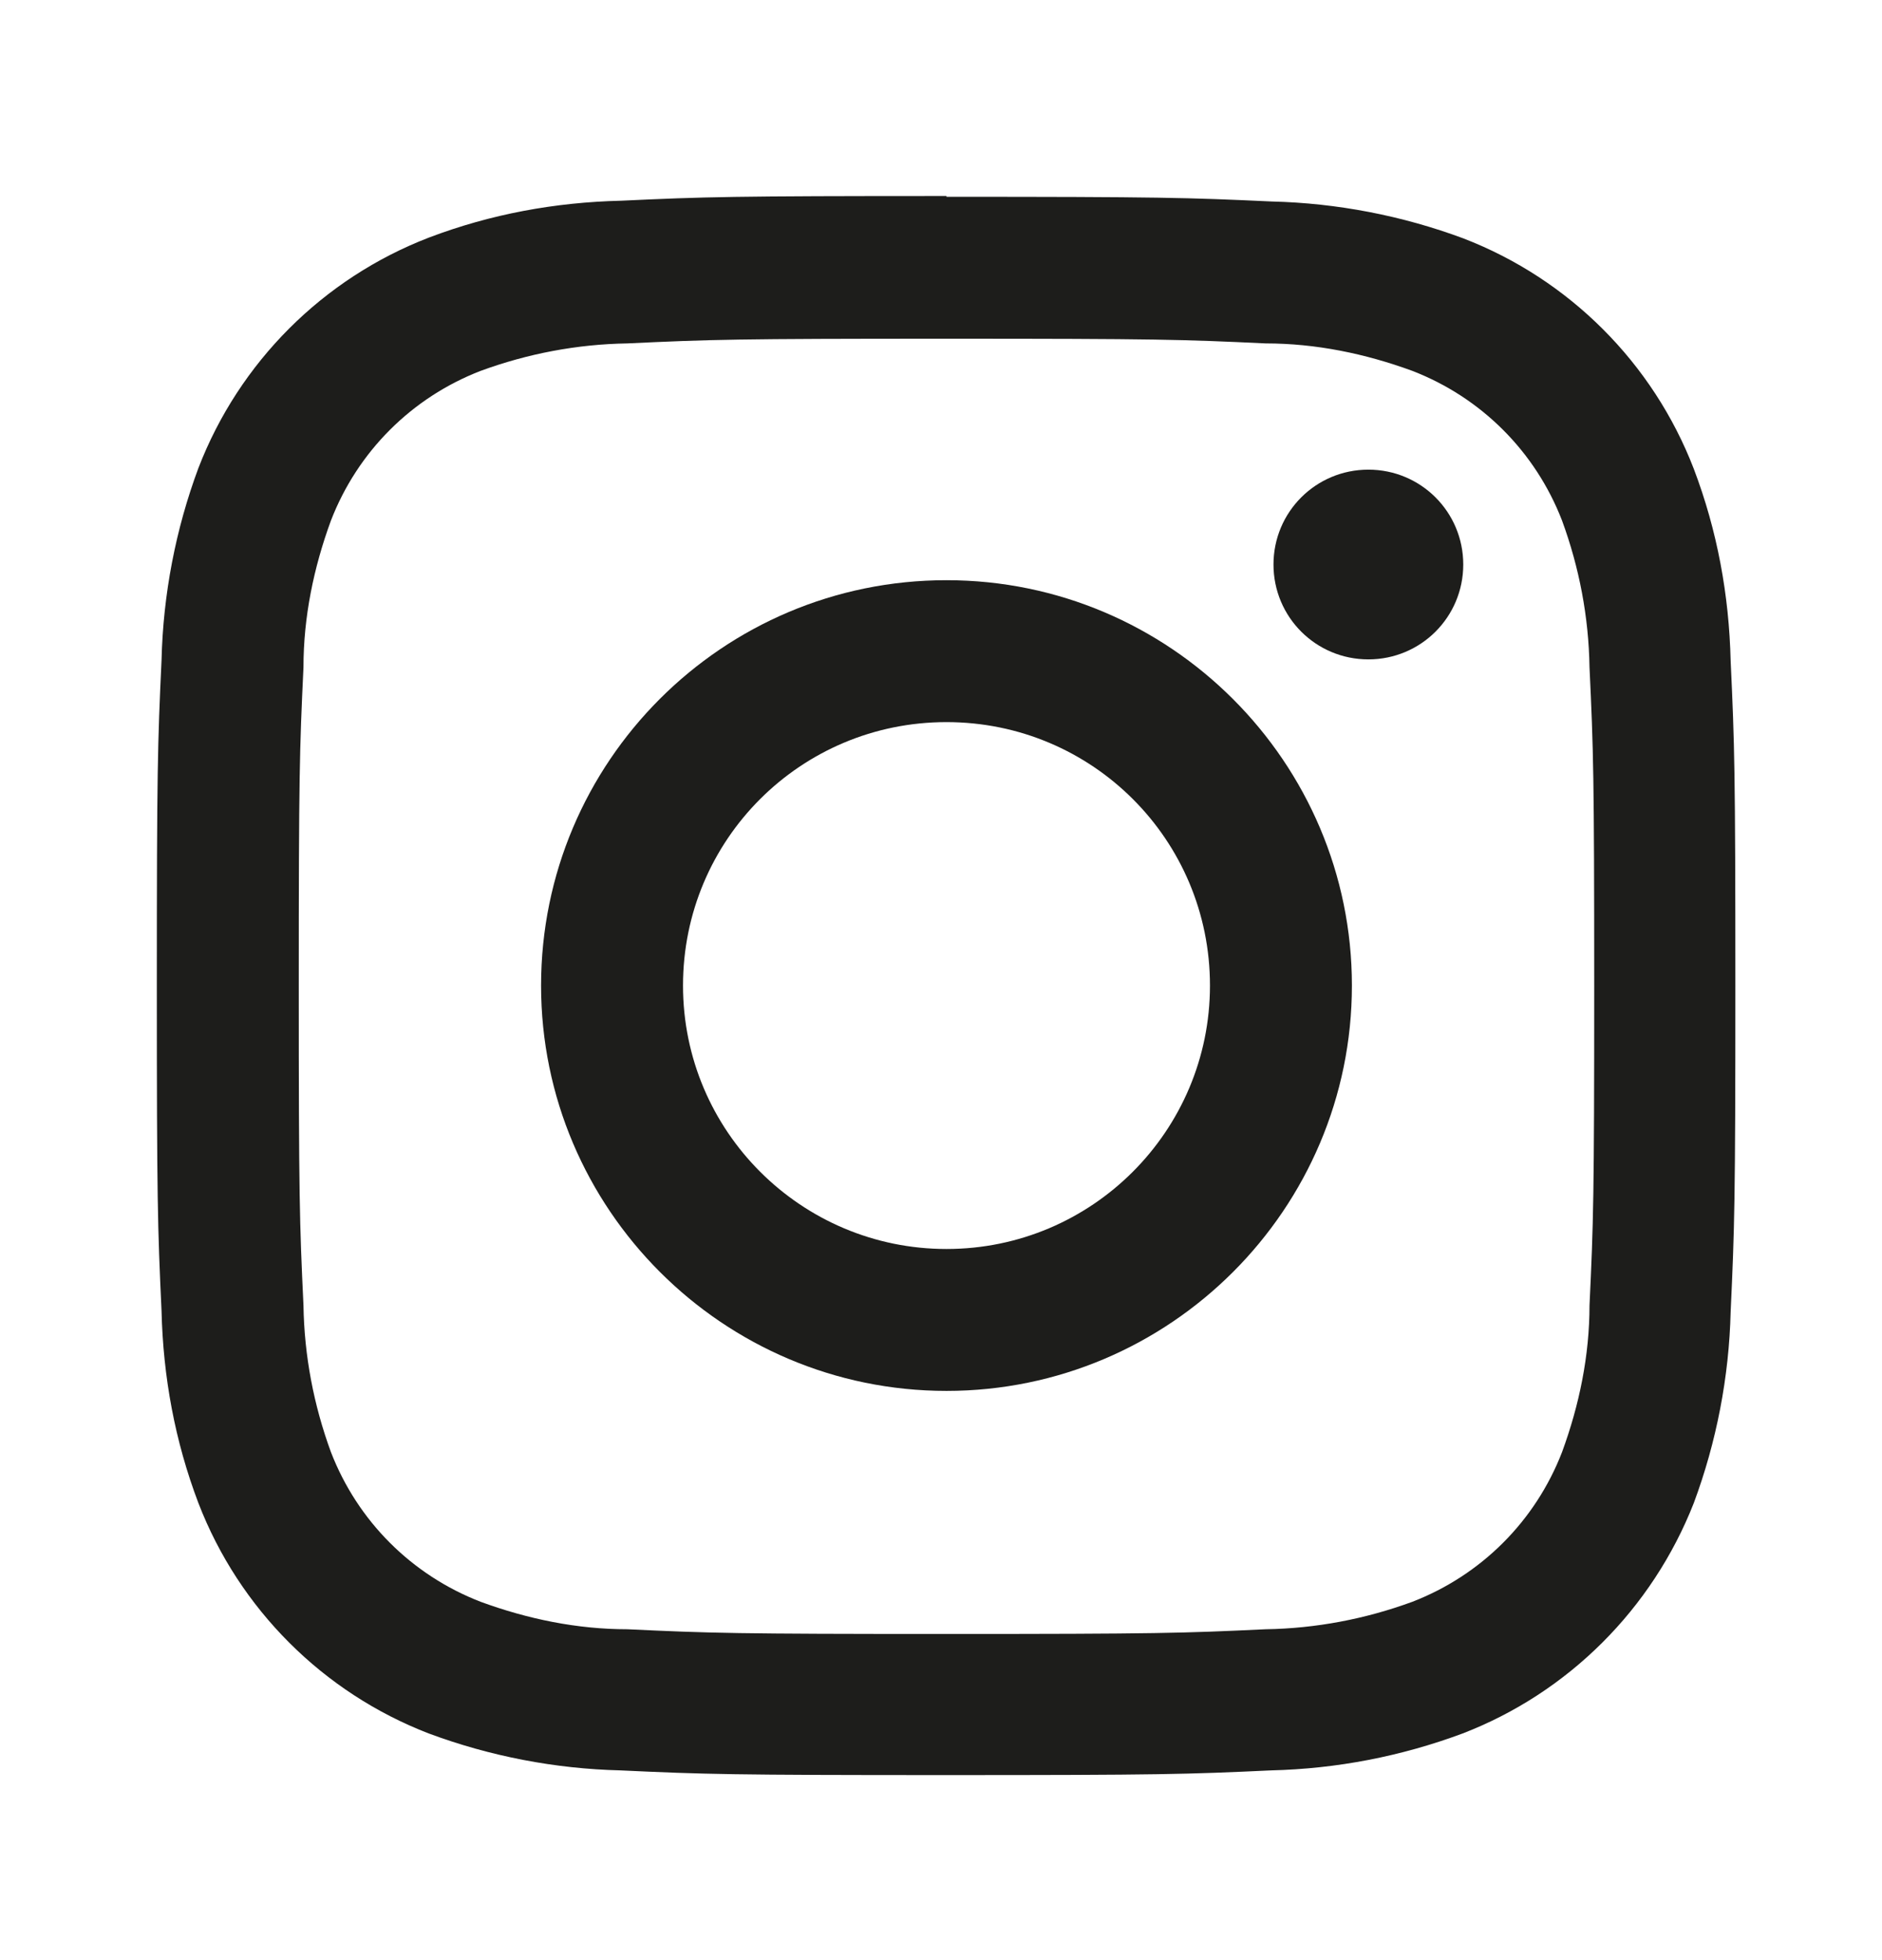 <svg width="24" height="25" viewBox="0 0 24 25" fill="none" xmlns="http://www.w3.org/2000/svg">
<path d="M12.07 4.32C14.76 4.32 15.08 4.33 16.14 4.38C16.78 4.38 17.41 4.51 18.01 4.73C18.89 5.07 19.58 5.76 19.92 6.64C20.14 7.24 20.26 7.87 20.27 8.51C20.32 9.57 20.33 9.89 20.33 12.58C20.33 15.27 20.32 15.59 20.27 16.65C20.27 17.29 20.14 17.92 19.92 18.52C19.58 19.4 18.89 20.09 18.01 20.43C17.41 20.65 16.78 20.77 16.14 20.78C15.08 20.83 14.76 20.84 12.07 20.84C9.38 20.84 9.06 20.83 8 20.78C7.36 20.78 6.73 20.65 6.13 20.43C5.25 20.09 4.56 19.4 4.22 18.52C4 17.92 3.88 17.29 3.87 16.65C3.82 15.59 3.81 15.27 3.81 12.58C3.81 9.89 3.82 9.57 3.87 8.51C3.87 7.87 4 7.24 4.22 6.64C4.56 5.76 5.25 5.07 6.13 4.73C6.73 4.51 7.36 4.39 8 4.38C9.06 4.33 9.38 4.32 12.07 4.32ZM12.07 2.5C9.33 2.5 8.99 2.51 7.92 2.56C7.08 2.58 6.26 2.73 5.47 3.03C4.12 3.55 3.05 4.62 2.53 5.97C2.24 6.75 2.08 7.58 2.06 8.42C2.01 9.49 2 9.84 2 12.57C2 15.3 2.01 15.65 2.06 16.72C2.08 17.56 2.23 18.38 2.53 19.17C3.05 20.52 4.12 21.59 5.47 22.11C6.25 22.4 7.08 22.56 7.91 22.58C8.98 22.63 9.33 22.64 12.06 22.64C14.79 22.64 15.14 22.63 16.21 22.58C17.05 22.56 17.87 22.4 18.65 22.11C20 21.59 21.07 20.52 21.6 19.17C21.89 18.39 22.05 17.56 22.07 16.73C22.12 15.65 22.13 15.31 22.13 12.58C22.13 9.85 22.12 9.5 22.07 8.43C22.05 7.59 21.9 6.77 21.6 5.98C21.08 4.63 20.01 3.56 18.66 3.04C17.88 2.75 17.05 2.59 16.22 2.57C15.14 2.52 14.8 2.51 12.07 2.51" fill="#1D1D1B"/>
<path d="M12.07 7.4C9.21 7.4 6.9 9.72 6.9 12.57C6.9 15.42 9.22 17.74 12.07 17.74C14.92 17.74 17.24 15.42 17.24 12.57C17.24 9.72 14.92 7.4 12.07 7.4ZM12.07 15.93C10.22 15.93 8.71 14.43 8.71 12.57C8.71 10.71 10.21 9.21 12.07 9.21C13.93 9.21 15.43 10.71 15.43 12.57C15.43 14.42 13.93 15.93 12.07 15.93Z" fill="#1D1D1B"/>
<path d="M18.66 7.2C18.66 7.87 18.12 8.41 17.45 8.41C16.78 8.41 16.24 7.87 16.24 7.2C16.24 6.53 16.78 5.99 17.45 5.99C18.12 5.99 18.66 6.53 18.66 7.2Z" fill="#1D1D1B"/>
</svg>
